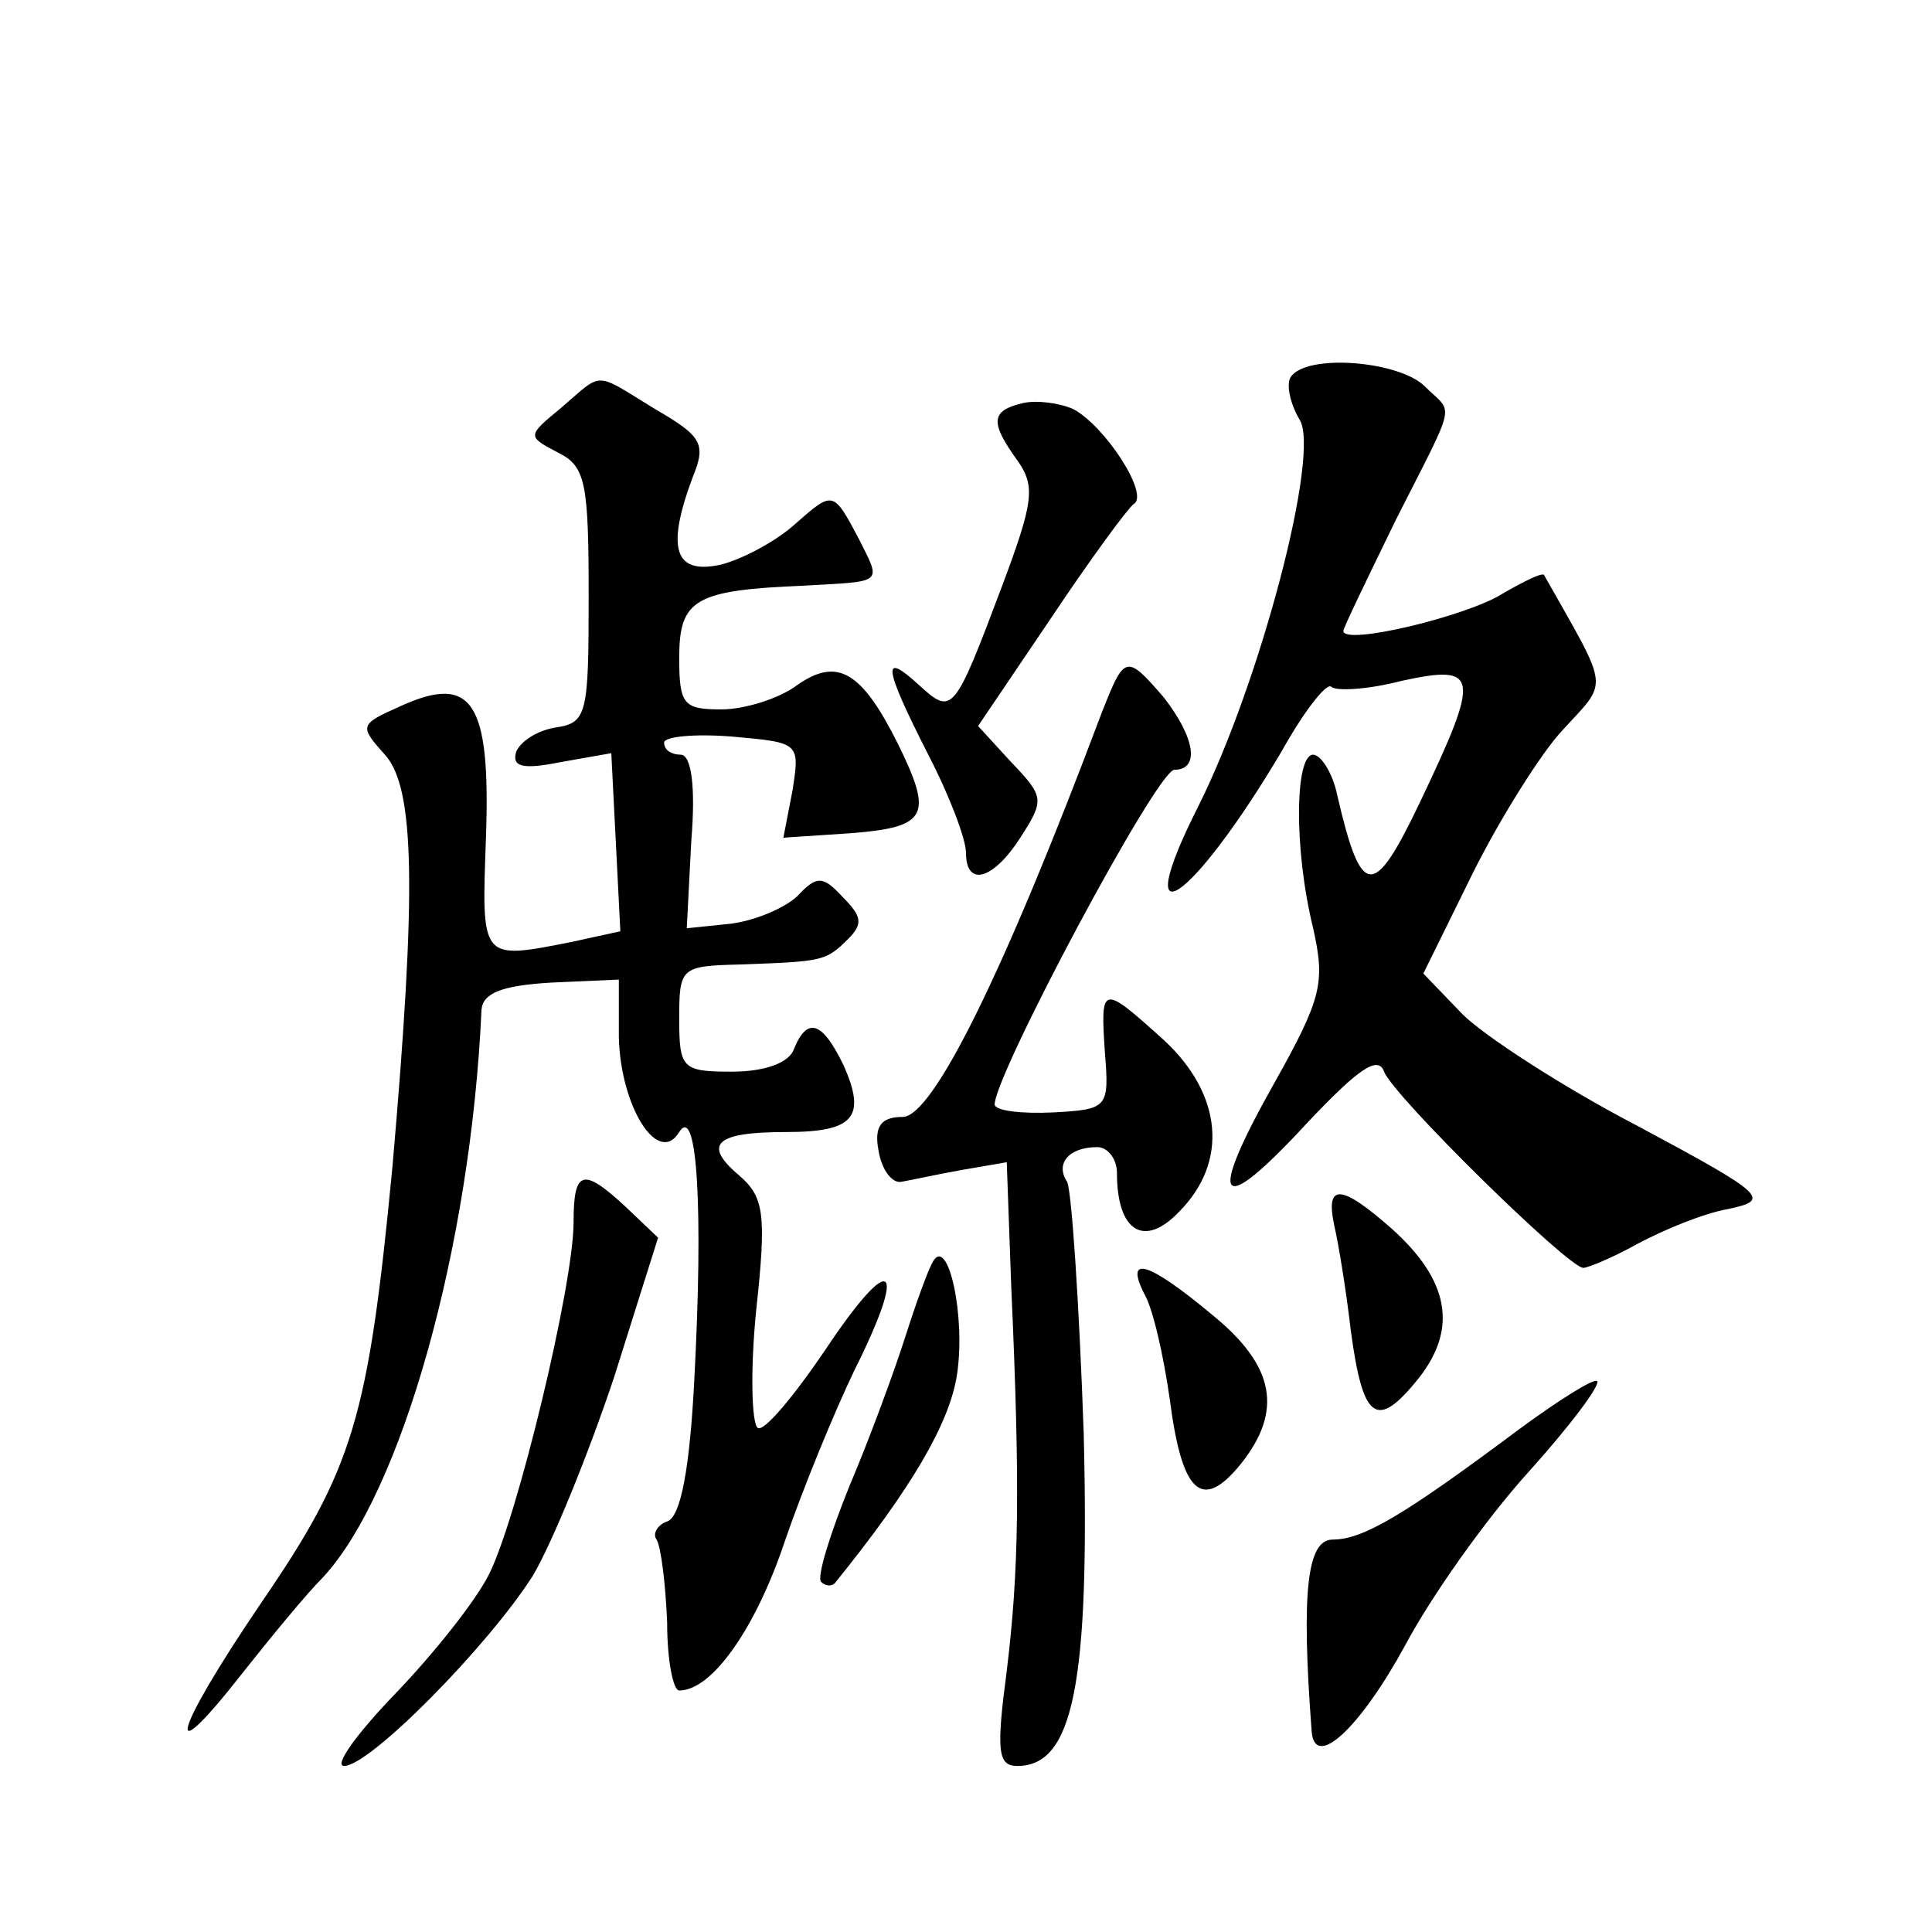 <?xml version="1.0" standalone="no"?>
<!DOCTYPE svg PUBLIC "-//W3C//DTD SVG 20010904//EN"
 "http://www.w3.org/TR/2001/REC-SVG-20010904/DTD/svg10.dtd">
<svg version="1.0" xmlns="http://www.w3.org/2000/svg"
 width="128pt" height="128pt" viewBox="0 0 128 128"
 preserveAspectRatio="xMidYMid meet">
<g transform="translate(0,128) scale(0.1,-0.1)"
fill="#0" stroke="none">
<path d="M855 1030 c-3 -5 0 -18 6 -28 14 -22 -26 -174 -67 -256 -47 -93 -5 -65
55 36 15 27 30 46 33 43 3 -3 24 -2 47 4 51 11 52 4 12 -80 -31 -65 -39 -65 -55
4 -3 15 -11 27 -16 27 -12 0 -13 -62 0 -115 8 -36 6 -46 -26 -103 -45 -80 -37 -90
22 -26 34 36 47 45 51 34 6 -16 122 -130 132 -130 3 0 20 7 36 16 17 9 43 20 60
23 28 6 26 9 -60 55 -50 26 -102 60 -116 74 l-26 27 33 67 c18 36 45 79 59 94 31
34 32 25 -12 103 -1 2 -13 -4 -27 -12 -23 -15 -106 -35 -106 -25 0 2 16 35 35 74
41 81 38 69 19 88 -17 17 -79 22 -89 6z M372 1010 c-23 -19 -23 -19 -2 -30 18 -9
20 -20 20 -95 0 -78 -1 -84 -22 -87 -12 -2 -23 -9 -26 -16 -3 -10 4 -12 29 -7 l34
6 3 -59 3 -59 -32 -7 c-61 -12 -60 -13 -57 70 3 89 -9 108 -57 86 -27 -12 -27 -13
-10 -32 20 -22 21 -90 5 -273 -16 -167 -26 -200 -87 -289 -59 -87 -66 -115 -12
-46 19 24 42 52 53 63 52 56 98 219 105 376 1 11 13 16 46 18 l45 2 0 -38 c1 -46
26 -86 40 -63 12 19 16 -51 10 -164 -3 -59 -9 -91 -18 -94 -6 -2 -10 -8 -7 -12
3 -5 6 -30 7 -55 0 -25 4 -45 8 -45 22 0 51 42 70 99 12 35 33 86 46 113 36 72
25 80 -19 14 -21 -31 -41 -55 -45 -52 -4 3 -5 38 -1 78 7 64 5 75 -11 89 -25 21
-16 29 31 29 45 0 53 10 38 44 -14 29 -24 33 -33 11 -3 -9 -19 -15 -41 -15 -33
0 -35 2 -35 35 0 34 1 35 40 36 55 2 57 2 72 17 10 10 9 15 -4 28 -13 14 -17 14
-30 0 -9 -8 -28 -16 -44 -18 l-29 -3 3 58 c3 36 0 57 -7 57 -6 0 -11 3 -11 8 0
4 20 6 45 4 45 -4 45 -4 40 -36 l-6 -31 45 3 c51 4 54 12 31 59 -24 48 -40 58 -67
39 -12 -9 -35 -16 -50 -16 -25 0 -28 3 -28 34 0 39 10 45 83 48 53 3 51 1 36 31
-17 32 -17 32 -42 10 -12 -11 -34 -23 -49 -27 -31 -7 -37 10 -19 58 9 22 6 27 -25
45 -41 25 -34 25 -62 1z M678 1013 c-22 -5 -22 -13 -4 -38 12 -17 11 -27 -10 -83
-32 -85 -33 -86 -55 -66 -25 23 -24 13 6 -46 14 -27 25 -56 25 -65 0 -23 18 -18
36 10 16 25 16 27 -6 50 l-22 24 48 71 c26 39 51 73 55 76 11 6 -19 52 -40 63 -9
4 -24 6 -33 4z M730 808 c-65 -173 -112 -268 -132 -268 -14 0 -19 -6 -16 -22 2
-13 9 -22 15 -21 6 1 24 5 41 8 l29 5 3 -83 c6 -134 5 -188 -3 -254 -7 -53 -6 -63
7 -63 37 0 48 54 44 220 -3 86 -8 161 -11 167 -8 12 1 23 20 23 7 0 13 -8 13 -17
0 -39 18 -50 41 -26 33 33 29 78 -10 114 -41 37 -42 37 -39 -8 3 -37 2 -38 -34
-40 -21 -1 -38 1 -39 5 -1 18 107 221 119 222 17 0 14 21 -7 48 -25 29 -26 28 -41
-10z M380 470 c0 -41 -37 -195 -56 -233 -9 -18 -37 -53 -62 -79 -26 -27 -41 -48
-34 -48 17 0 95 79 125 126 13 22 37 81 54 132 l29 92 -21 20 c-29 27 -35 25 -35
-10z M884 468 c3 -13 8 -44 11 -70 8 -59 17 -66 45 -31 26 33 20 65 -18 99 -34
30 -44 30 -38 2z M618 444 c-3 -5 -11 -27 -18 -49 -7 -22 -23 -66 -37 -99 -13 -32
-22 -61 -19 -64 3 -3 7 -3 9 -1 51 63 76 106 81 138 6 39 -6 93 -16 75z M758 423
c6 -10 13 -42 17 -70 8 -62 21 -75 47 -43 28 35 23 65 -19 99 -42 35 -58 40 -45
14z M1005 332 c-75 -56 -102 -72 -122 -72 -17 0 -21 -34 -14 -127 2 -26 32 2 62
57 17 32 53 83 81 114 28 31 49 59 46 61 -2 2 -26 -13 -53 -33z"/>
</g>
</svg>
